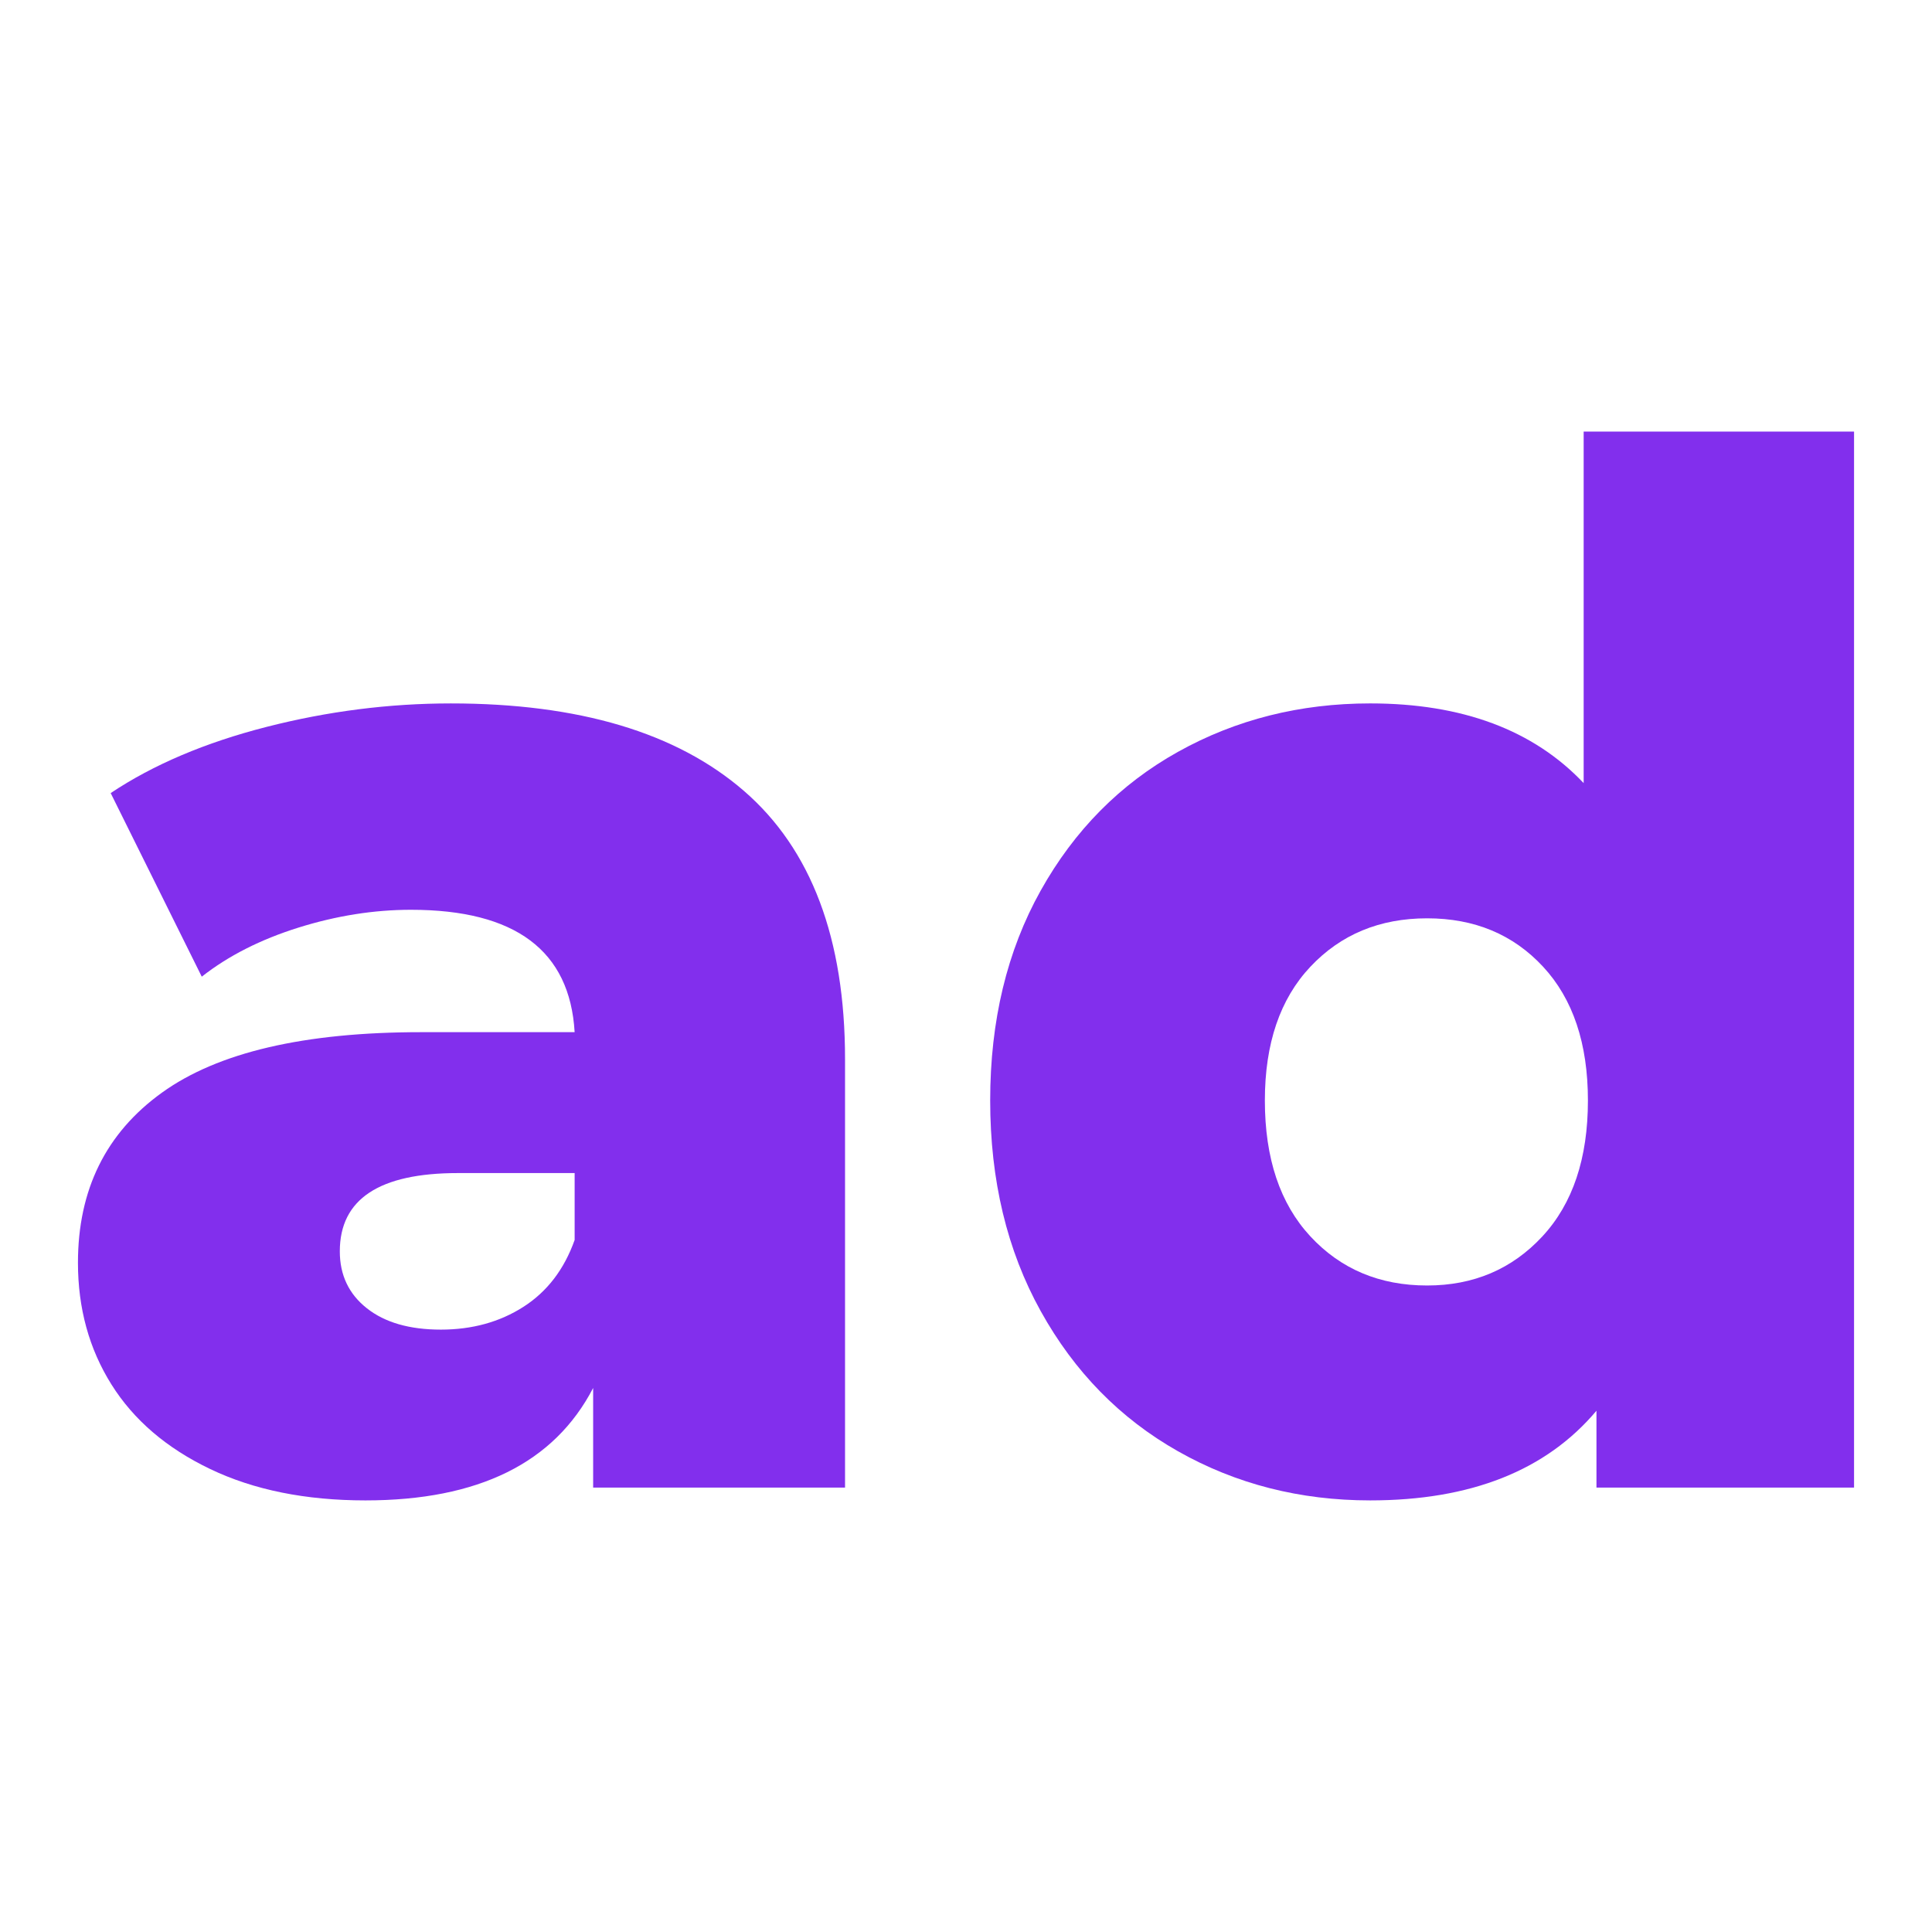 <?xml version="1.0" encoding="utf-8"?>
<!-- Generator: Adobe Illustrator 17.0.0, SVG Export Plug-In . SVG Version: 6.00 Build 0)  -->
<!DOCTYPE svg PUBLIC "-//W3C//DTD SVG 1.1//EN" "http://www.w3.org/Graphics/SVG/1.1/DTD/svg11.dtd">
<svg version="1.1" id="Layer_1" xmlns="http://www.w3.org/2000/svg" xmlns:xlink="http://www.w3.org/1999/xlink" x="0px" y="0px"
	 width="256px" height="256px" viewBox="0 0 256 256" enable-background="new 0 0 256 256" xml:space="preserve">
<g>
	<path fill="#822FED" d="M98.583,104.805c8.925,7.731,13.389,19.583,13.389,35.546v56.763H78.595v-13.201
		c-5.156,9.934-15.213,14.898-30.173,14.898c-7.92,0-14.774-1.385-20.555-4.149c-5.784-2.764-10.153-6.507-13.106-11.221
		c-2.955-4.714-4.432-10.089-4.432-16.123c0-9.679,3.707-17.191,11.126-22.535c7.417-5.343,18.858-8.015,34.321-8.015h20.366
		c-0.63-10.81-7.859-16.217-21.686-16.217c-4.904,0-9.871,0.786-14.898,2.357c-5.03,1.573-9.305,3.742-12.823,6.506l-12.069-24.327
		c5.657-3.772,12.54-6.695,20.649-8.769c8.109-2.074,16.247-3.111,24.421-3.111C76.709,93.207,89.656,97.073,98.583,104.805z
		 M69.354,173.165c3.141-2.01,5.404-4.965,6.789-8.863v-8.864H60.679c-10.437,0-15.652,3.46-15.652,10.373
		c0,3.143,1.193,5.657,3.583,7.542c2.387,1.887,5.657,2.829,9.806,2.829C62.565,176.182,66.21,175.176,69.354,173.165z"/>
	<path fill="#822FED" d="M245.671,57.189v139.925H211.54V186.93c-6.665,7.92-16.66,11.881-29.984,11.881
		c-9.305,0-17.791-2.169-25.458-6.507c-7.67-4.338-13.737-10.527-18.199-18.574c-4.463-8.044-6.694-17.349-6.694-27.91
		c0-10.561,2.231-19.83,6.694-27.816c4.462-7.982,10.529-14.111,18.199-18.386c7.666-4.273,16.152-6.412,25.458-6.412
		c12.193,0,21.622,3.521,28.287,10.561V57.189H245.671z M204.373,163.83c4.022-4.338,6.035-10.34,6.035-18.01
		c0-7.544-1.98-13.451-5.941-17.726c-3.96-4.272-9.084-6.412-15.368-6.412c-6.288,0-11.442,2.14-15.464,6.412
		c-4.025,4.275-6.034,10.183-6.034,17.726c0,7.67,2.009,13.672,6.034,18.01c4.022,4.336,9.176,6.505,15.464,6.505
		C195.257,170.335,200.348,168.167,204.373,163.83z"/>
</g>
</svg>
